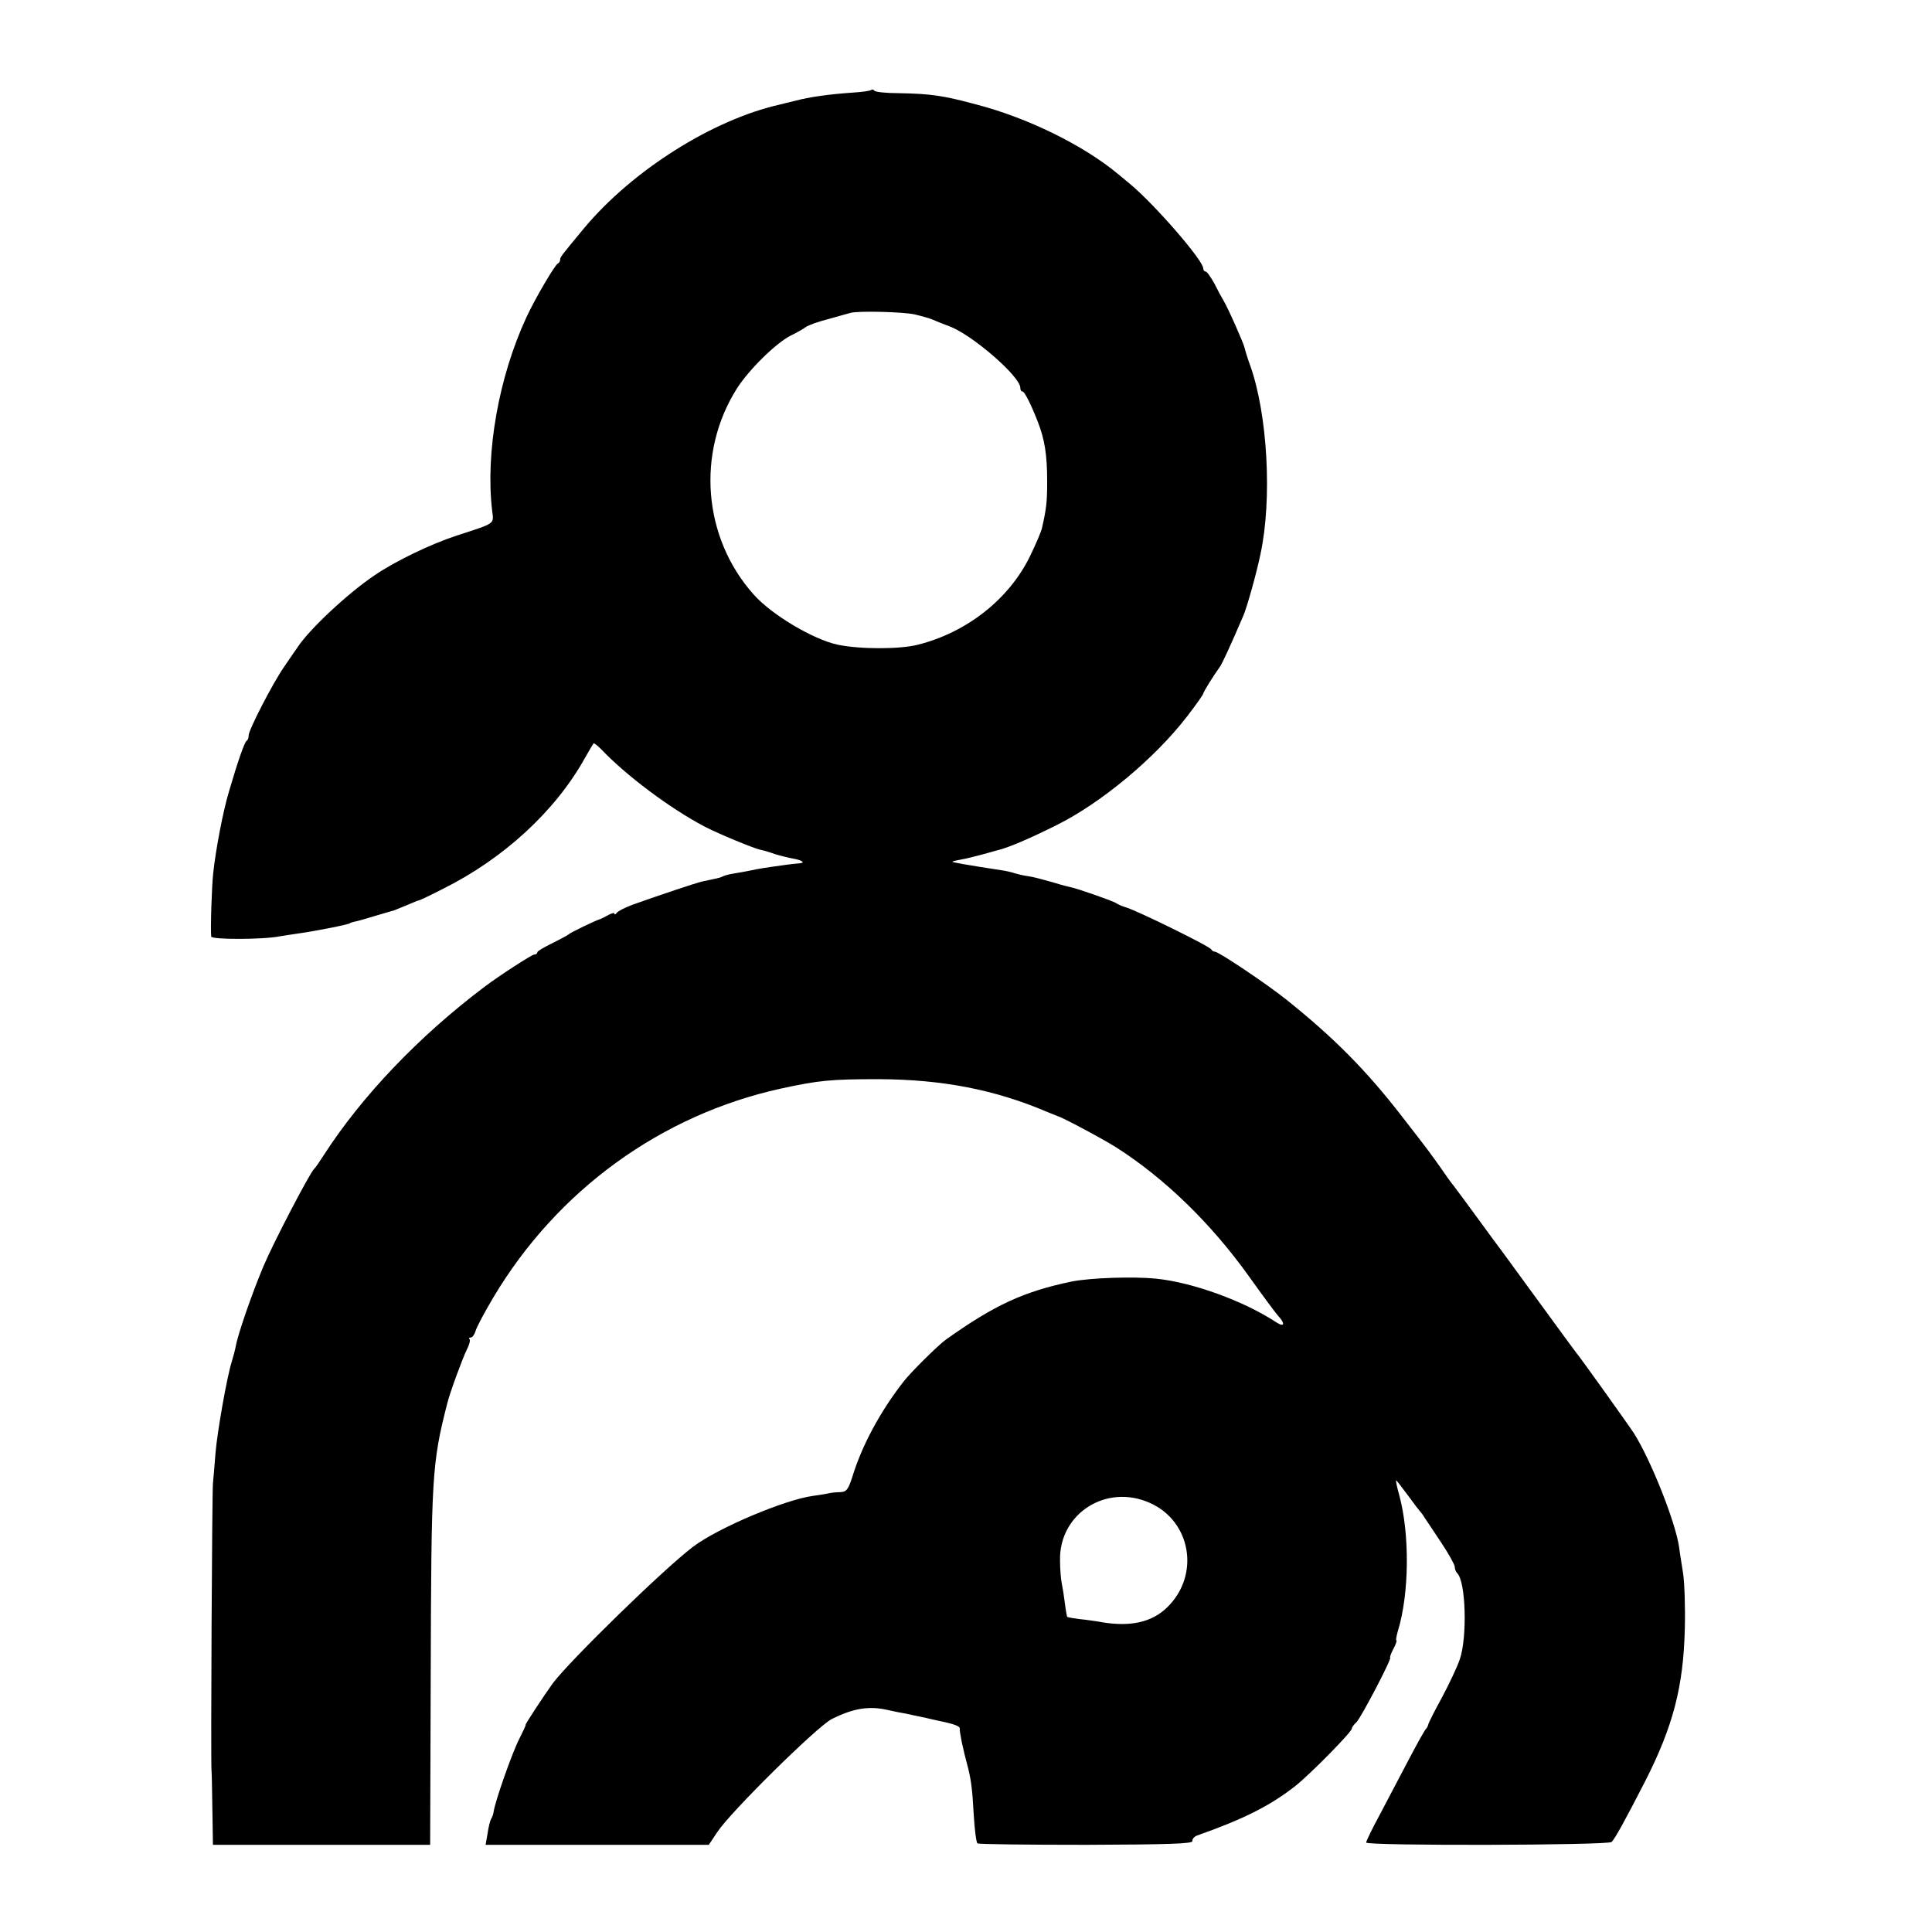 <?xml version="1.0" standalone="no"?>
<!DOCTYPE svg PUBLIC "-//W3C//DTD SVG 20010904//EN"
 "http://www.w3.org/TR/2001/REC-SVG-20010904/DTD/svg10.dtd">
<svg version="1.0" xmlns="http://www.w3.org/2000/svg"
 width="676pt" height="676pt" viewBox="0 0 676 676"
 preserveAspectRatio="xMidYMid meet">
<g transform="translate(0,676) scale(0.1,-0.1)"
fill="#000000" stroke="none">
<path d="M3048 6445 c-3 -3 -32 -7 -64 -9 -87 -6 -154 -16 -199 -28 -22 -5
-48 -12 -57 -14 -235 -53 -515 -230 -684 -432 -81 -98 -84 -101 -84 -111 0 -5
-4 -11 -8 -13 -10 -4 -80 -123 -110 -188 -97 -209 -144 -474 -120 -677 6 -48
14 -42 -127 -88 -88 -29 -211 -88 -283 -137 -94 -63 -230 -190 -271 -253 -9
-13 -30 -43 -46 -67 -39 -55 -125 -222 -125 -241 0 -9 -3 -17 -7 -19 -7 -3
-32 -75 -62 -178 -21 -70 -46 -202 -55 -285 -5 -46 -10 -194 -7 -222 1 -11
182 -11 241 1 14 2 43 7 65 10 53 7 180 32 180 36 0 1 7 3 15 5 8 1 42 11 75
21 33 10 62 18 65 19 3 1 22 9 44 18 21 9 40 17 43 17 2 0 40 18 83 40 211
105 392 271 495 455 16 28 30 52 32 54 1 2 13 -7 26 -20 87 -92 242 -208 362
-271 50 -26 176 -78 198 -82 7 -1 28 -7 47 -14 19 -6 48 -13 64 -16 35 -6 46
-16 20 -17 -10 -1 -30 -3 -44 -5 -80 -11 -97 -14 -120 -19 -14 -3 -41 -8 -60
-11 -19 -3 -38 -8 -42 -11 -7 -4 -21 -7 -74 -18 -20 -5 -135 -43 -239 -80 -27
-10 -53 -23 -57 -29 -4 -6 -8 -7 -8 -3 0 4 -10 2 -22 -5 -13 -7 -25 -13 -28
-14 -13 -3 -106 -48 -110 -53 -3 -3 -29 -17 -57 -31 -29 -14 -53 -28 -53 -32
0 -5 -5 -8 -11 -8 -8 0 -124 -75 -174 -113 -231 -174 -430 -384 -561 -587 -16
-25 -31 -47 -35 -50 -15 -14 -142 -257 -177 -340 -40 -95 -89 -236 -97 -280
-2 -12 -9 -37 -14 -54 -17 -53 -51 -247 -57 -320 -3 -39 -7 -87 -9 -106 -3
-27 -8 -958 -5 -1005 1 -5 2 -66 3 -135 l2 -125 380 0 380 0 2 587 c2 705 4
747 58 958 9 37 54 159 68 187 9 17 13 33 10 37 -4 3 -2 6 4 6 6 0 13 10 17
23 3 12 31 65 62 117 223 375 587 639 1006 731 133 29 175 33 343 33 221 -1
405 -36 590 -115 17 -7 32 -13 35 -14 18 -5 157 -79 206 -110 169 -108 331
-265 464 -451 47 -66 93 -128 102 -138 26 -28 22 -41 -6 -23 -114 75 -293 140
-421 153 -81 8 -229 3 -295 -10 -168 -35 -270 -82 -440 -203 -27 -19 -126
-117 -150 -149 -81 -104 -144 -222 -177 -329 -15 -47 -21 -55 -43 -56 -14 0
-34 -2 -45 -5 -11 -2 -33 -6 -50 -8 -98 -13 -333 -112 -420 -178 -102 -77
-431 -398 -491 -478 -29 -40 -98 -145 -95 -145 2 0 -9 -23 -23 -51 -24 -47
-84 -217 -89 -254 -1 -8 -5 -19 -9 -25 -3 -5 -9 -28 -12 -50 l-7 -40 391 0
390 0 30 45 c46 70 348 368 400 395 74 37 129 47 195 32 22 -5 51 -11 65 -13
14 -3 45 -10 70 -15 25 -6 53 -12 63 -14 36 -8 57 -16 55 -23 -1 -4 3 -25 7
-47 10 -44 9 -41 18 -75 15 -55 19 -89 24 -180 3 -52 9 -97 13 -100 5 -3 176
-5 382 -5 290 1 372 4 370 13 -1 7 6 15 15 19 167 59 258 105 348 176 52 42
195 187 195 199 0 4 7 14 16 22 17 17 126 226 118 226 -2 0 2 13 11 30 9 16
13 30 11 30 -3 0 0 15 5 33 40 130 42 338 5 475 -8 28 -13 52 -11 52 2 0 20
-24 41 -52 21 -29 41 -55 44 -58 3 -3 10 -12 15 -21 6 -8 31 -47 58 -87 26
-39 47 -77 47 -84 0 -8 4 -18 9 -23 30 -30 35 -223 9 -300 -9 -27 -38 -88 -63
-135 -26 -47 -47 -89 -48 -95 -1 -5 -5 -12 -8 -15 -4 -3 -30 -50 -59 -105 -29
-55 -74 -141 -101 -192 -27 -50 -49 -95 -49 -100 0 -12 847 -10 859 2 13 14
44 70 116 210 99 194 135 333 140 535 2 74 -1 162 -6 195 -5 33 -12 74 -14 92
-13 88 -98 303 -158 398 -16 25 -188 266 -202 282 -5 7 -27 36 -48 65 -56 77
-205 281 -214 293 -5 6 -41 55 -81 110 -40 55 -79 107 -85 115 -7 8 -28 37
-47 65 -40 56 -34 49 -135 179 -127 164 -239 276 -405 409 -69 55 -236 167
-249 167 -5 0 -11 4 -13 8 -3 10 -260 136 -298 147 -14 4 -29 11 -35 15 -9 7
-138 52 -160 56 -5 1 -30 7 -55 15 -61 17 -72 20 -97 24 -11 1 -30 6 -41 9
-11 4 -33 9 -48 11 -118 18 -174 28 -172 30 2 2 17 5 33 8 17 3 50 11 75 18
25 7 47 13 50 14 36 8 113 41 205 87 158 78 347 236 459 382 31 40 56 76 56
79 0 6 40 69 57 92 7 8 38 75 83 180 12 27 46 147 60 215 42 193 25 492 -36
662 -9 24 -17 51 -19 60 -4 18 -59 142 -75 168 -5 8 -19 34 -31 58 -13 23 -26
42 -31 42 -4 0 -8 5 -8 11 0 28 -171 225 -257 296 -12 10 -30 25 -41 34 -120
100 -316 197 -498 244 -115 31 -159 37 -269 39 -44 0 -83 4 -86 9 -3 4 -8 5
-11 2z m152 -785 c25 -6 54 -14 65 -19 11 -5 36 -15 55 -22 79 -28 250 -176
250 -216 0 -7 3 -13 8 -13 7 0 30 -46 53 -105 24 -62 33 -114 33 -210 0 -73
-3 -95 -18 -162 -2 -11 -21 -56 -42 -99 -73 -150 -221 -267 -393 -310 -63 -16
-201 -16 -279 0 -86 18 -234 106 -296 177 -176 198 -200 494 -58 719 41 65
136 159 189 186 21 10 45 24 53 30 8 6 44 19 80 28 36 10 70 20 75 21 24 8
184 4 225 -5z m822 -4158 c146 -64 178 -253 62 -366 -53 -52 -128 -69 -229
-52 -22 4 -58 9 -79 11 -22 3 -41 6 -42 8 -1 1 -5 22 -8 47 -3 25 -8 56 -11
70 -3 14 -6 50 -6 81 -3 163 161 268 313 201z"/>
</g>
</svg>

